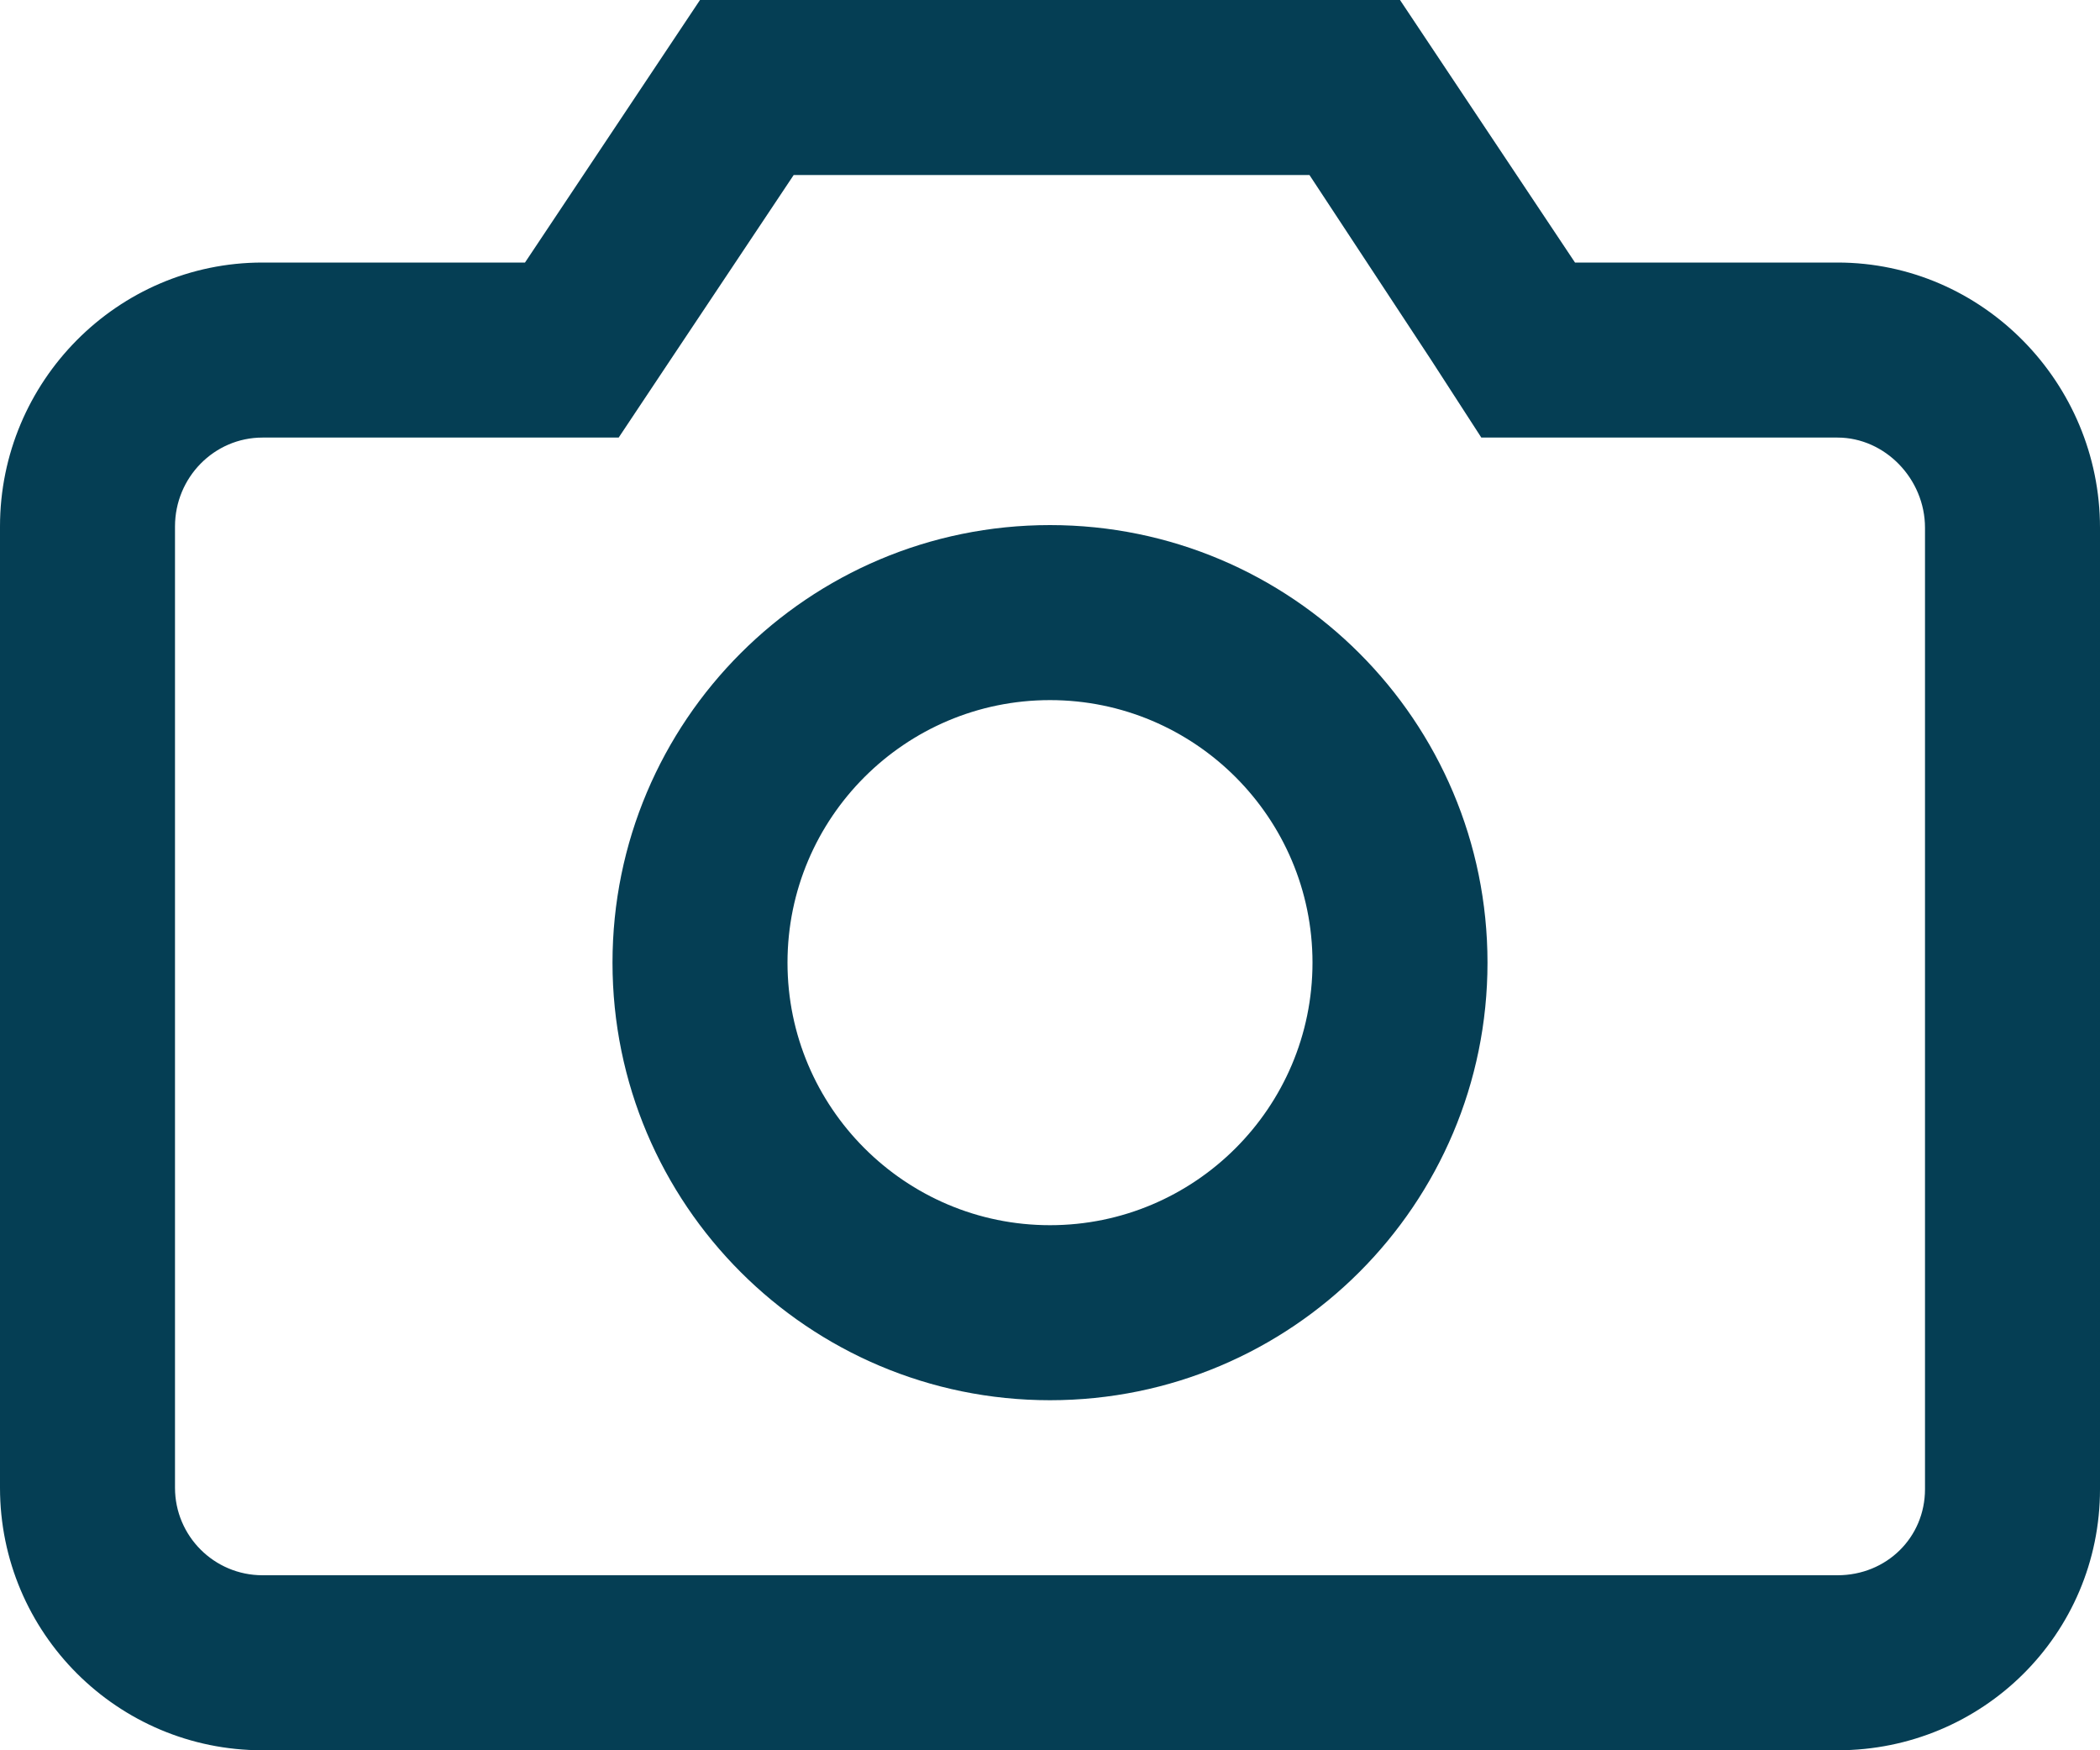 <?xml version="1.0" encoding="UTF-8"?>
<svg width="18px" height="15px" viewBox="0 0 18 15" version="1.1" xmlns="http://www.w3.org/2000/svg" xmlns:xlink="http://www.w3.org/1999/xlink">
    <!-- Generator: Sketch 50.2 (55047) - http://www.bohemiancoding.com/sketch -->
    <title>if_camera_226593</title>
    <desc>Created with Sketch.</desc>
    <defs></defs>
    <g id="Symbols" stroke="none" stroke-width="1" fill="none" fill-rule="evenodd">
        <g id="mobile-community-card" transform="translate(-276, -85)" fill="#053E54" fill-rule="nonzero">
            <g id="Group-5">
                <g id="Group-4" transform="translate(262, 76)">
                    <g id="Group-10" transform="translate(14, 9)">
                        <g id="if_camera_226593">
                            <path d="M11.224,1.5 L12.265,3.082 L12.697,3.75 L13.5,3.75 L15.75,3.75 C16.157,3.75 16.5,4.104 16.5,4.523 L16.5,12.762 C16.5,13.176 16.171,13.5 15.75,13.5 L2.25,13.5 C1.836,13.5 1.5,13.164 1.5,12.75 L1.5,4.512 C1.5,4.092 1.836,3.75 2.25,3.75 L4.5,3.75 L5.303,3.75 L5.748,3.082 L6.803,1.5 L11.25,1.5 L11.224,1.5 Z M12,0 L6,0 L4.5,2.25 L2.25,2.25 C1.007,2.25 0,3.269 0,4.512 L0,12.75 C0,13.993 1.007,15 2.25,15 L15.75,15 C16.993,15 18,14.005 18,12.762 L18,4.523 C18,3.28 16.993,2.25 15.75,2.25 L13.5,2.25 L12,0 Z" id="Shape"></path>
                            <path d="M9,6 C10.241,6 11.25,7.009 11.25,8.25 C11.25,9.491 10.241,10.5 9,10.5 C7.759,10.5 6.75,9.491 6.75,8.25 C6.75,7.009 7.759,6 9,6 Z M9,4.5 C6.929,4.5 5.25,6.179 5.25,8.25 C5.25,10.321 6.929,12 9,12 C11.071,12 12.75,10.321 12.75,8.25 C12.75,6.179 11.071,4.5 9,4.5 Z" id="Shape"></path>
                        </g>
                    </g>
                </g>
            </g>
        </g>
    </g>
</svg>